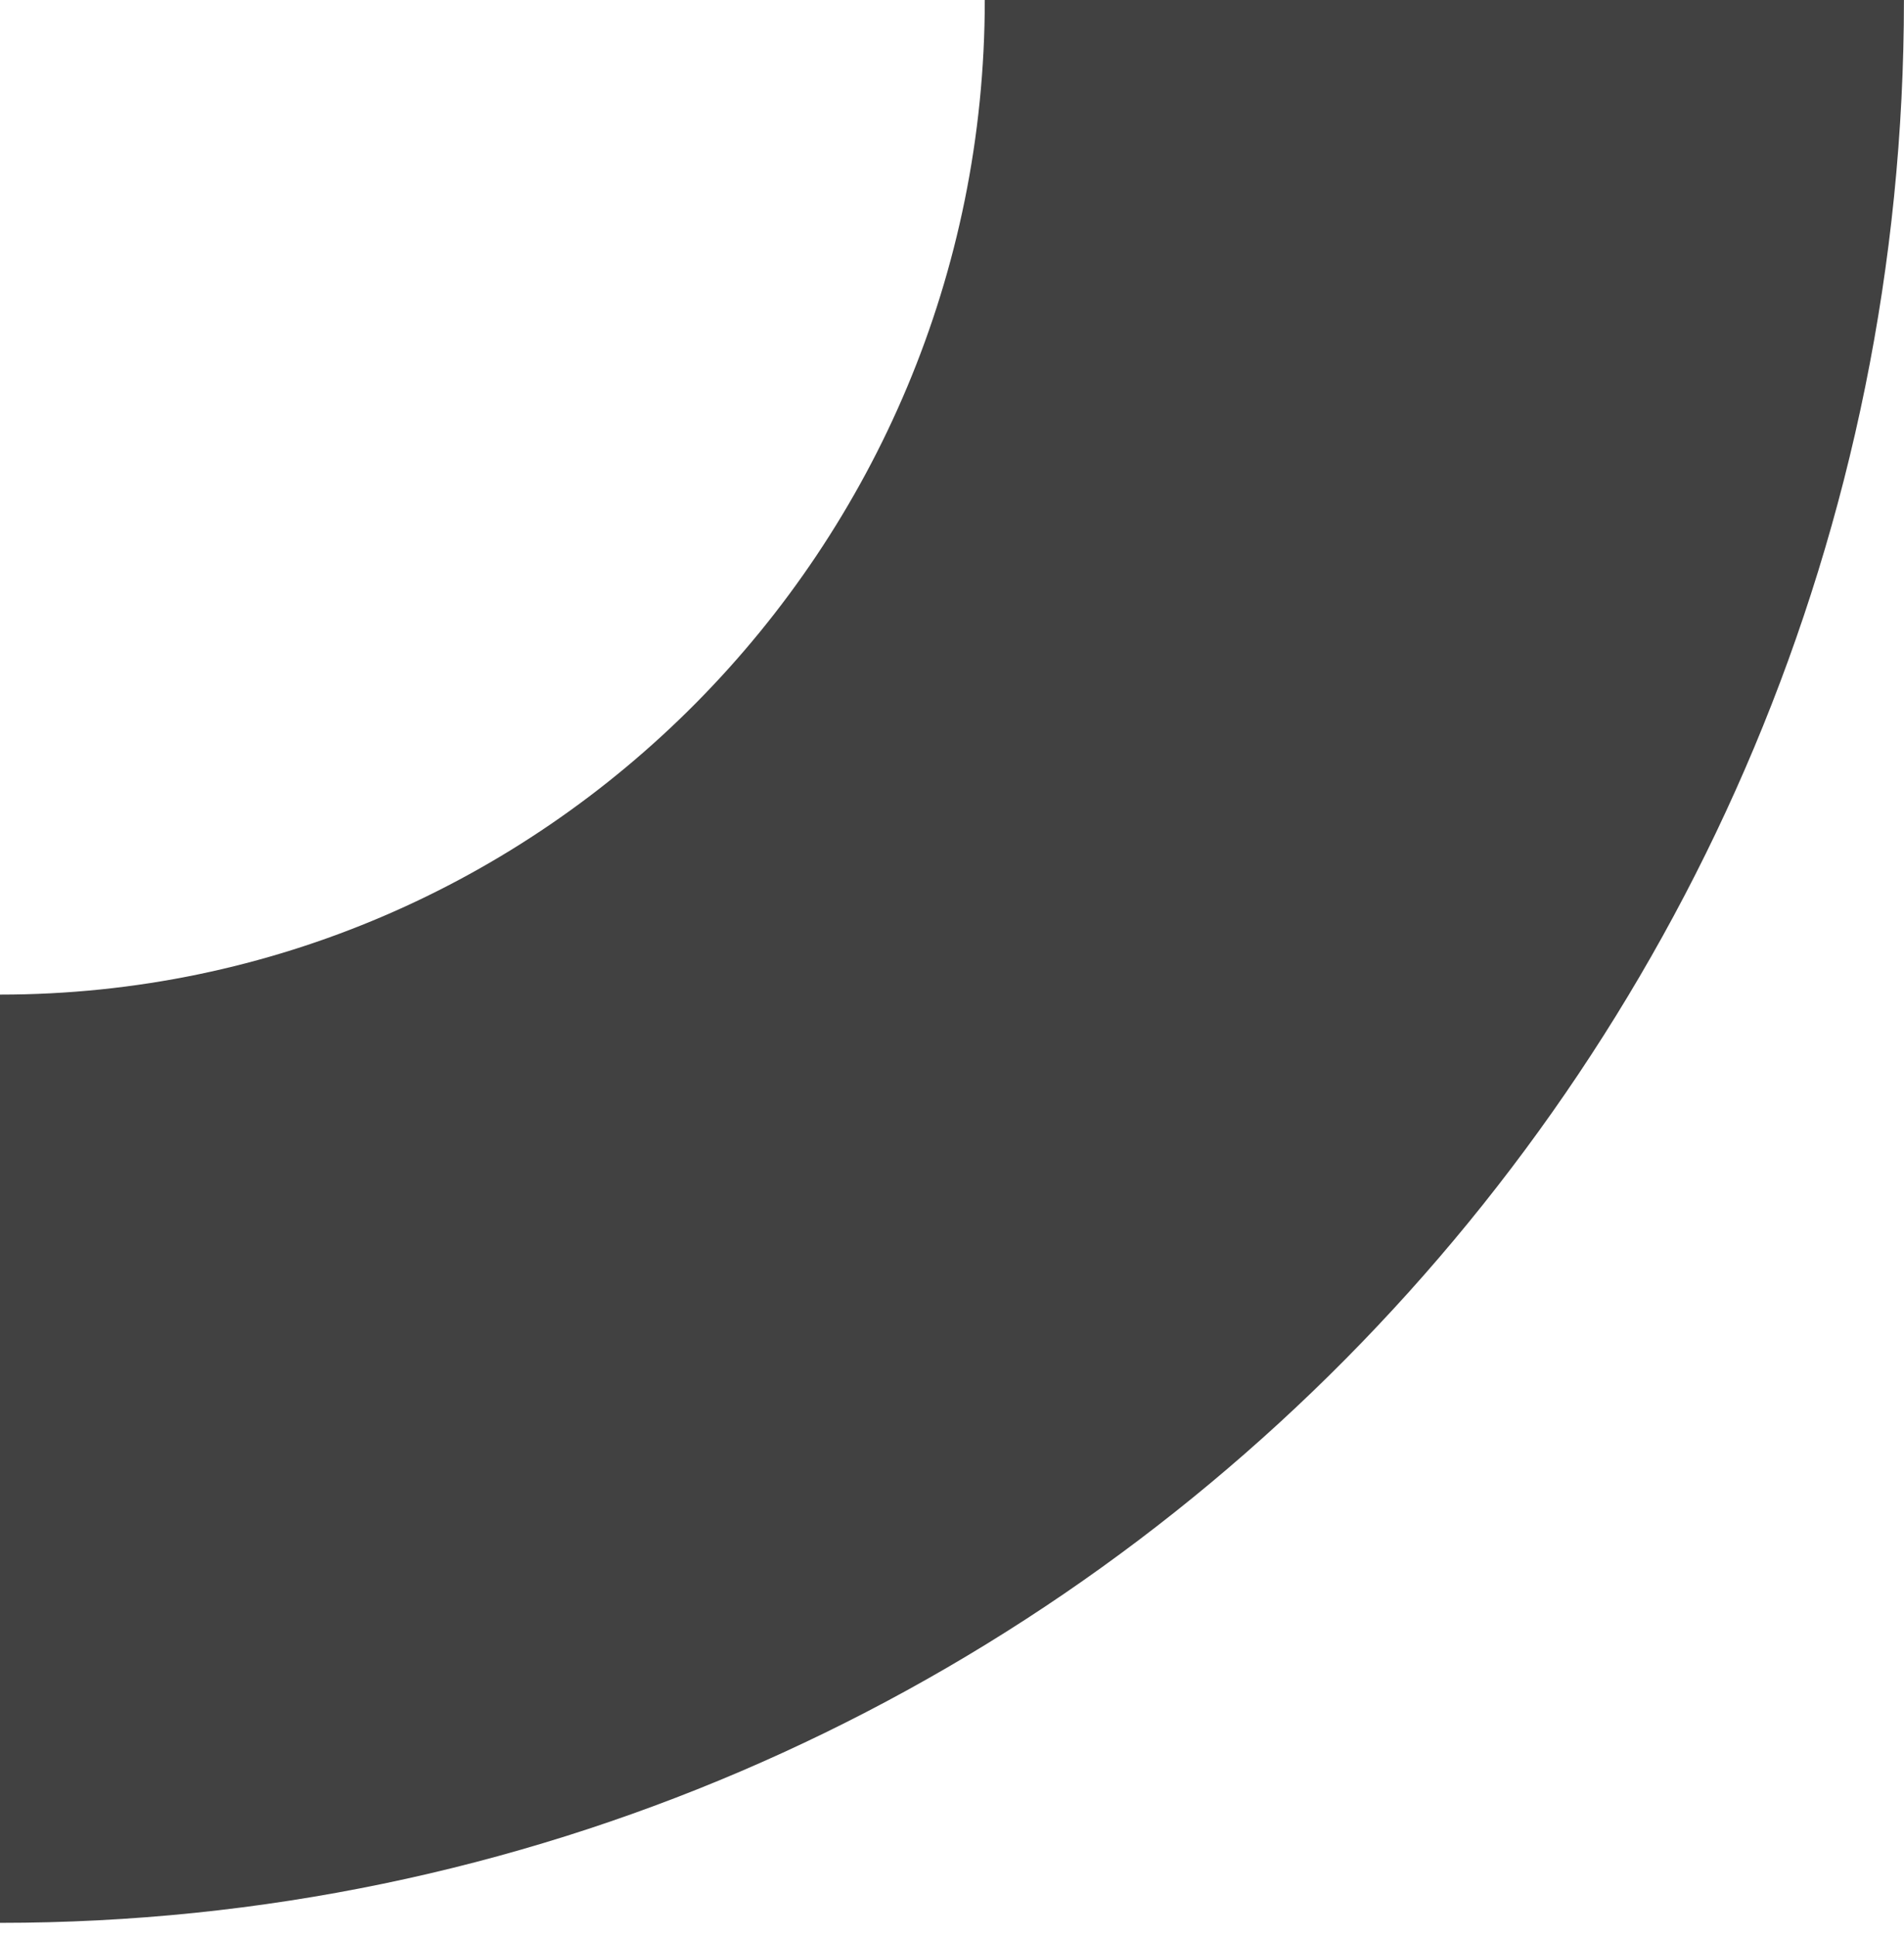 <svg width="120" height="122" viewBox="0 0 120 122" version="1.1" xmlns="http://www.w3.org/2000/svg"><g id="layouts" stroke="none" stroke-width="1" fill="none" fill-rule="evenodd"><g id="00_hm" transform="translate(0 -6616)" fill="#414141"><g id="footer-darkgrey" transform="translate(0 6616)"><g id="bg/footer_K_L"><path d="M119.992 0C53.835 0 0 54.338 0 121.125h57.93c0-34.544 27.838-62.653 62.062-62.653h.005V0h-.005z" id="Fill-7" transform="rotate(-180 59.998 60.562)"/></g></g></g></g></svg>